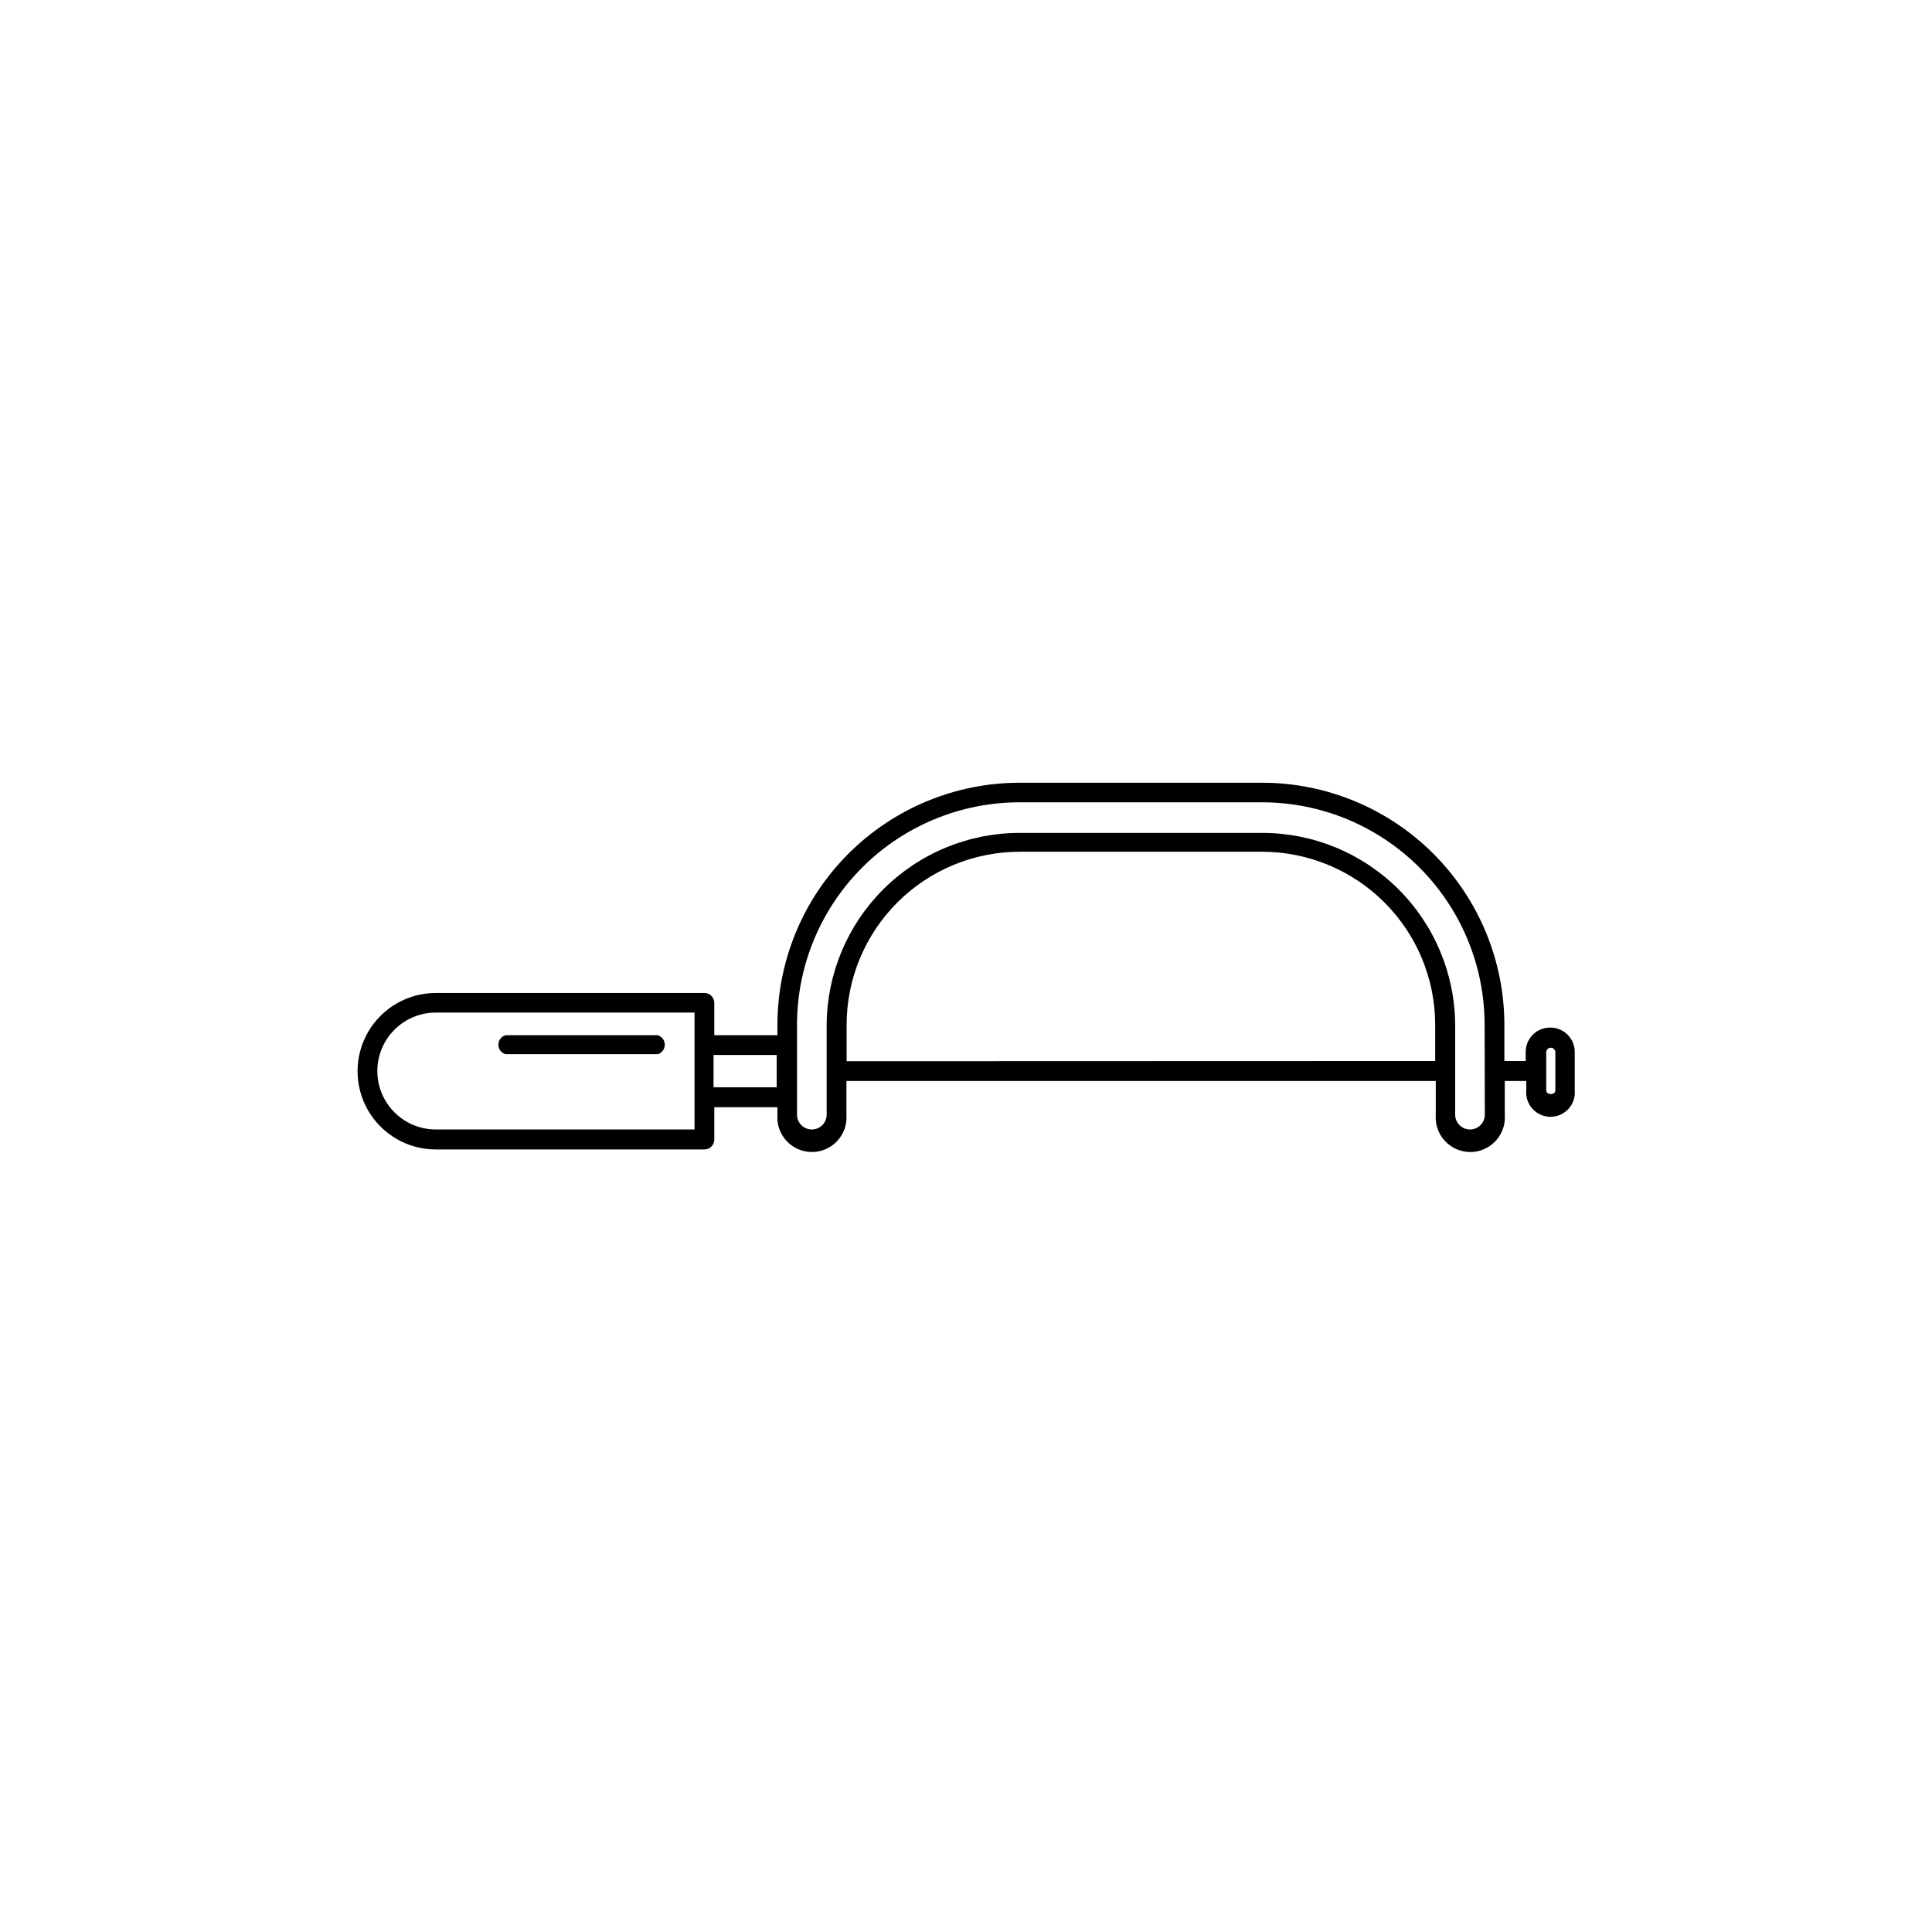<?xml version="1.0" encoding="UTF-8"?>
<!-- Uploaded to: SVG Repo, www.svgrepo.com, Generator: SVG Repo Mixer Tools -->
<svg fill="#000000" width="800px" height="800px" version="1.1" viewBox="144 144 512 512" xmlns="http://www.w3.org/2000/svg">
 <g>
  <path d="m554.77 416.32c-3.562 0-6.449 2.891-6.449 6.449v2.418h-5.644v-9.57c-0.012-17.02-6.777-33.336-18.812-45.371-12.035-12.035-28.352-18.801-45.371-18.816h-64.285c-17.012 0.016-33.32 6.773-45.355 18.797-12.031 12.023-18.805 28.328-18.832 45.34v2.769h-16.727v-8.566 0.004c0-1.449-1.172-2.621-2.617-2.621h-71.191c-7.406 0-14.25 3.953-17.953 10.367-3.703 6.414-3.703 14.316 0 20.73s10.547 10.367 17.953 10.367h71.191c0.691 0 1.359-0.277 1.852-0.77 0.492-0.488 0.766-1.156 0.766-1.852v-8.566h16.727v2.016c-0.188 2.543 0.691 5.051 2.426 6.918 1.734 1.871 4.168 2.934 6.719 2.934 2.551 0 4.984-1.062 6.719-2.934 1.738-1.867 2.613-4.375 2.426-6.918v-8.965h156.18v8.969-0.004c-0.188 2.543 0.691 5.051 2.426 6.918 1.734 1.871 4.172 2.934 6.719 2.934 2.551 0 4.984-1.062 6.723-2.934 1.734-1.867 2.613-4.375 2.422-6.918v-8.965h5.691v2.469h0.004c-0.16 1.801 0.445 3.586 1.664 4.922 1.223 1.336 2.949 2.094 4.758 2.094 1.809 0 3.535-0.758 4.758-2.094 1.223-1.336 1.824-3.121 1.664-4.922v-10.078c0.031-1.746-0.652-3.426-1.887-4.66-1.234-1.234-2.914-1.918-4.66-1.891zm-226.71 27.004h-68.57c-5.531 0-10.648-2.949-13.414-7.746-2.769-4.793-2.769-10.695 0-15.488 2.766-4.797 7.883-7.746 13.414-7.746h68.57zm5.039-11.184v-8.566h16.727v8.566zm35.266-6.902v-9.672c0.012-12.156 4.848-23.809 13.441-32.402 8.598-8.598 20.25-13.43 32.406-13.445h64.285c12.156 0.016 23.809 4.848 32.402 13.445 8.598 8.594 13.43 20.246 13.445 32.402v9.621zm169.13 14.156c0 2.172-1.758 3.93-3.93 3.93s-3.93-1.758-3.93-3.93v-23.828c-0.078-13.512-5.504-26.438-15.086-35.965-9.578-9.523-22.539-14.871-36.051-14.871h-64.285c-13.512 0-26.473 5.348-36.055 14.871-9.582 9.527-15.004 22.453-15.082 35.965v23.832-0.004c0 2.172-1.762 3.93-3.93 3.93-2.172 0-3.93-1.758-3.93-3.93v-23.828c0.012-15.629 6.227-30.613 17.277-41.668 11.051-11.051 26.039-17.266 41.668-17.277h64.336c15.629 0.012 30.613 6.227 41.668 17.277 11.051 11.055 17.266 26.039 17.277 41.668zm18.691-6.445c0 1.309-2.418 1.309-2.418 0v-10.078c0-0.668 0.539-1.207 1.207-1.207s1.211 0.539 1.211 1.207z"/>
  <path d="m318.28 418.34h-40.305c-1.125 0.324-1.902 1.352-1.902 2.519 0 1.172 0.777 2.199 1.902 2.519h40.305c1.125-0.32 1.898-1.348 1.898-2.519 0-1.168-0.773-2.195-1.898-2.519z"/>
 </g>
</svg>